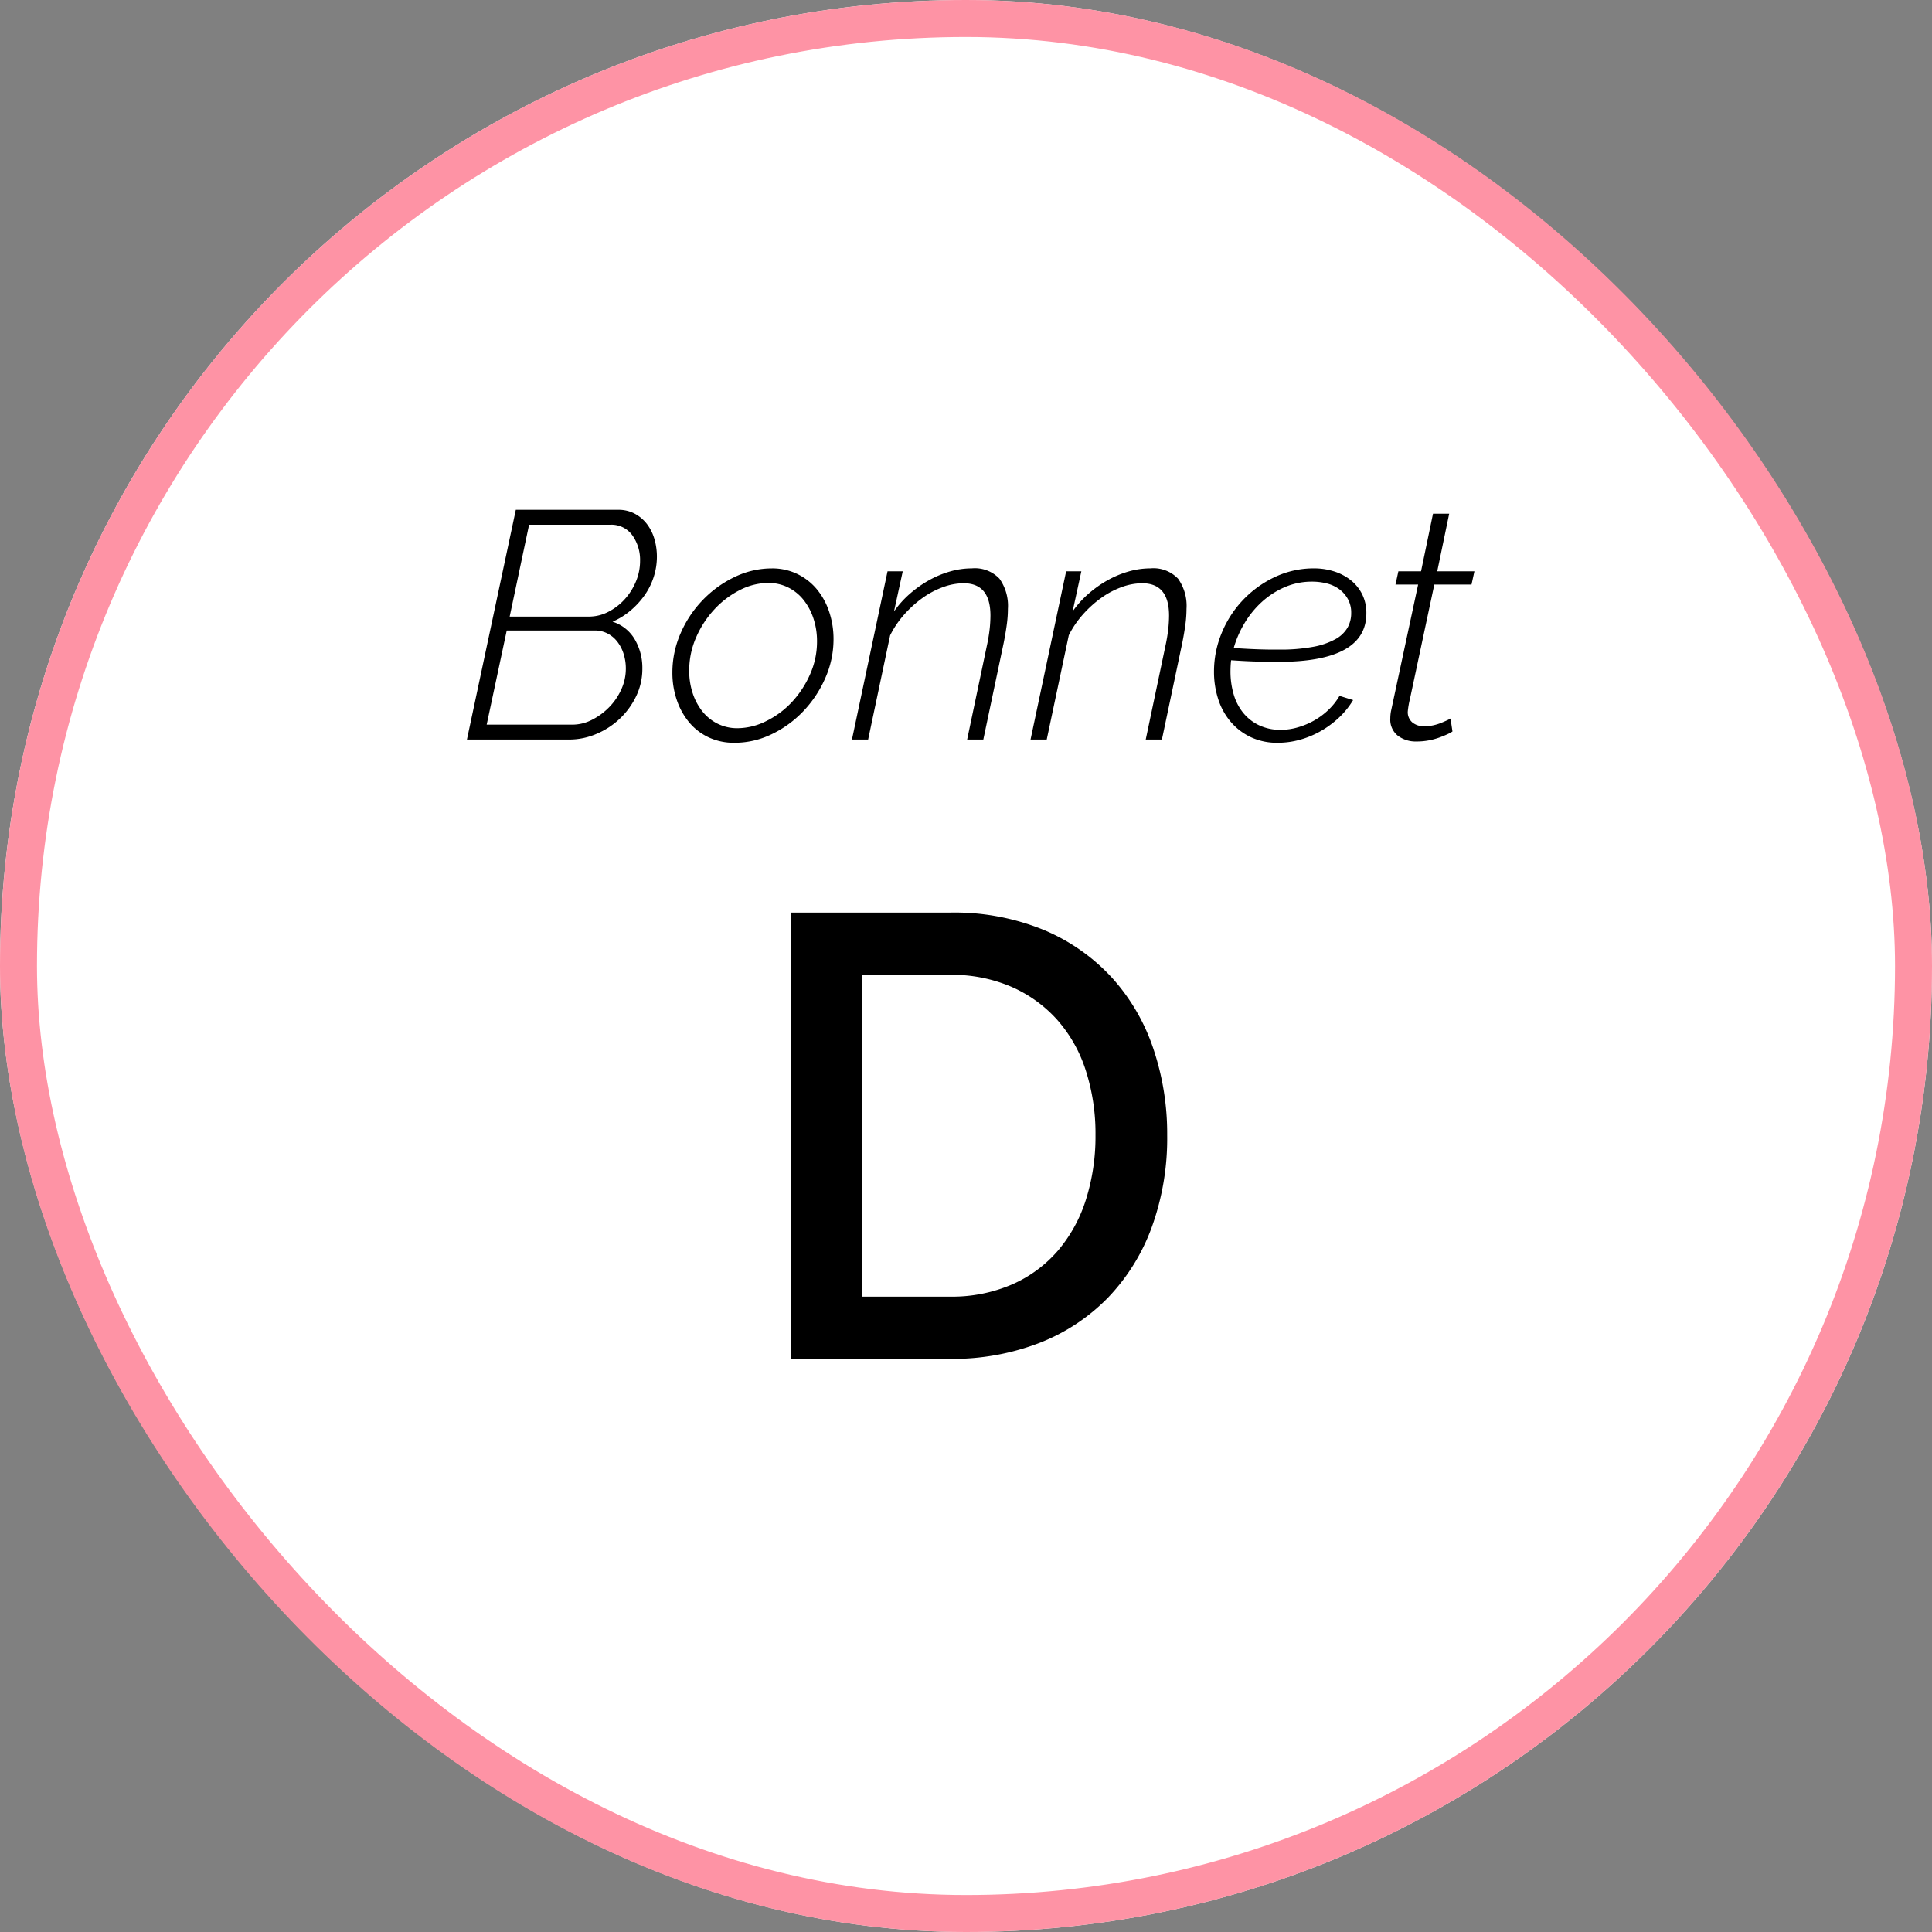 <svg viewBox="0 0 209 209" height="209" width="209" xmlns="http://www.w3.org/2000/svg">
  <rect x="0" y="0" width="209" height="209" fill="#808080" stroke="none"/>
  <g transform="translate(-15.134 0.002)" data-name="03" id="_03">
    <g stroke-width="4" stroke="#fe93a5" fill="#fff" transform="translate(15.134 -0.002)" data-name="Rectangle 2372" id="Rectangle_2372">
      <rect stroke="none" rx="104.5" height="209" width="209"></rect>
      <rect fill="none" rx="102.5" height="205" width="205" y="2" x="2"></rect>
    </g>
    <path transform="translate(119.634 146.998)" d="M-18.9,0V-48.28H-1.768a25.526,25.526,0,0,1,10.234,1.9,21.081,21.081,0,0,1,7.344,5.168,21.658,21.658,0,0,1,4.454,7.65,28.768,28.768,0,0,1,1.5,9.35,28.26,28.26,0,0,1-1.666,9.962A21.755,21.755,0,0,1,15.368-6.63a20.958,20.958,0,0,1-7.412,4.9A26.067,26.067,0,0,1-1.768,0ZM14.008-24.208a22.252,22.252,0,0,0-1.054-7A15.244,15.244,0,0,0,9.86-36.686,14.361,14.361,0,0,0,4.9-40.256a16.334,16.334,0,0,0-6.664-1.292h-9.52V-6.732h9.52A16.382,16.382,0,0,0,5-8.058,13.923,13.923,0,0,0,9.962-11.73a15.815,15.815,0,0,0,3.026-5.542A22.7,22.7,0,0,0,14.008-24.208Z" data-name="Tracé 144744" id="Tracé_144744"></path>
    <path transform="translate(119.634 79.998)" d="M-48.7-24.85h11.06a3.722,3.722,0,0,1,1.838.437,4.119,4.119,0,0,1,1.313,1.137,4.935,4.935,0,0,1,.788,1.61,6.785,6.785,0,0,1,.263,1.89,7.141,7.141,0,0,1-.35,2.2,7.267,7.267,0,0,1-1,1.995,8.824,8.824,0,0,1-1.522,1.645,7.8,7.8,0,0,1-1.925,1.19,4.261,4.261,0,0,1,2.4,1.907,6.076,6.076,0,0,1,.823,3.168,6.778,6.778,0,0,1-.682,3.01,8.255,8.255,0,0,1-1.785,2.433A8.424,8.424,0,0,1-40-.6a7.4,7.4,0,0,1-2.888.6h-11.1Zm6.125,23.24a4.621,4.621,0,0,0,2.118-.525A7.06,7.06,0,0,0-38.6-3.5a6.628,6.628,0,0,0,1.312-1.925,5.387,5.387,0,0,0,.49-2.24A5.3,5.3,0,0,0-37.03-9.24a4.219,4.219,0,0,0-.665-1.312,3.2,3.2,0,0,0-1.067-.91,2.953,2.953,0,0,0-1.4-.333h-9.52L-51.853-1.61Zm1.785-11.69a4.535,4.535,0,0,0,2.083-.507,6.189,6.189,0,0,0,1.768-1.347,6.6,6.6,0,0,0,1.225-1.925,5.738,5.738,0,0,0,.455-2.24A4.554,4.554,0,0,0-36.1-22.1a2.784,2.784,0,0,0-2.38-1.137h-8.785l-2.1,9.94ZM-25.043.35A6.444,6.444,0,0,1-27.86-.245a6.14,6.14,0,0,1-2.1-1.628,7.569,7.569,0,0,1-1.33-2.415,9.084,9.084,0,0,1-.472-2.957A10.535,10.535,0,0,1-30.87-11.5a12.091,12.091,0,0,1,2.4-3.6,11.871,11.871,0,0,1,3.447-2.485,9.2,9.2,0,0,1,4.007-.927,6.208,6.208,0,0,1,2.783.612,6.334,6.334,0,0,1,2.1,1.645,7.535,7.535,0,0,1,1.33,2.432,9.242,9.242,0,0,1,.472,2.975,10.331,10.331,0,0,1-.892,4.2A12.336,12.336,0,0,1-17.6-3.062,11.715,11.715,0,0,1-21.018-.577,9.163,9.163,0,0,1-25.043.35Zm.315-1.575A7.009,7.009,0,0,0-21.6-2,9.529,9.529,0,0,0-18.83-4.06a10.717,10.717,0,0,0,1.96-2.992,8.672,8.672,0,0,0,.753-3.553A7.811,7.811,0,0,0-16.5-13.09,6.5,6.5,0,0,0-17.57-15.1a4.9,4.9,0,0,0-1.663-1.348,4.707,4.707,0,0,0-2.135-.49,6.8,6.8,0,0,0-3.1.77,9.785,9.785,0,0,0-2.748,2.082A10.7,10.7,0,0,0-29.19-11.06a8.876,8.876,0,0,0-.753,3.605,7.651,7.651,0,0,0,.385,2.468A6.31,6.31,0,0,0-28.49-3.01,4.852,4.852,0,0,0-26.845-1.7,4.739,4.739,0,0,0-24.728-1.225ZM-8.487-18.2h1.645l-.945,4.34a10.621,10.621,0,0,1,1.715-1.908,12.03,12.03,0,0,1,2.082-1.47,10.666,10.666,0,0,1,2.275-.945,8.5,8.5,0,0,1,2.328-.332,3.664,3.664,0,0,1,3.01,1.12,5.057,5.057,0,0,1,.91,3.255,12.886,12.886,0,0,1-.122,1.715q-.122.91-.332,1.96L1.873,0H.123L2.257-10.15a17.746,17.746,0,0,0,.3-1.785,13.7,13.7,0,0,0,.087-1.47q0-3.5-2.9-3.5a6.537,6.537,0,0,0-2.24.42A9.124,9.124,0,0,0-4.725-15.3a11.965,11.965,0,0,0-1.978,1.8A10.361,10.361,0,0,0-8.208-11.27L-10.587,0h-1.75Zm19.32,0h1.645l-.945,4.34a10.621,10.621,0,0,1,1.715-1.908,12.03,12.03,0,0,1,2.083-1.47,10.665,10.665,0,0,1,2.275-.945,8.5,8.5,0,0,1,2.327-.332,3.664,3.664,0,0,1,3.01,1.12,5.057,5.057,0,0,1,.91,3.255,12.886,12.886,0,0,1-.122,1.715q-.123.91-.332,1.96L21.193,0h-1.75l2.135-10.15a17.746,17.746,0,0,0,.3-1.785,13.7,13.7,0,0,0,.087-1.47q0-3.5-2.905-3.5a6.537,6.537,0,0,0-2.24.42A9.124,9.124,0,0,0,14.6-15.3a11.965,11.965,0,0,0-1.977,1.8,10.361,10.361,0,0,0-1.505,2.223L8.733,0H6.983ZM33.723.35A6.68,6.68,0,0,1,30.8-.262a6.5,6.5,0,0,1-2.17-1.662,7.149,7.149,0,0,1-1.347-2.45,9.567,9.567,0,0,1-.455-2.975A10.866,10.866,0,0,1,27.65-11.5a11.481,11.481,0,0,1,2.292-3.57,11.53,11.53,0,0,1,3.448-2.5,9.814,9.814,0,0,1,4.288-.945,7.044,7.044,0,0,1,2.1.315,5.618,5.618,0,0,1,1.8.927,4.571,4.571,0,0,1,1.26,1.522,4.493,4.493,0,0,1,.472,2.1q0,5.25-9.52,5.25-1.12,0-2.362-.035t-2.748-.14q-.035.28-.052.595t-.017.6a8.816,8.816,0,0,0,.333,2.45A5.742,5.742,0,0,0,29.96-2.922a4.945,4.945,0,0,0,1.715,1.365,5.372,5.372,0,0,0,2.4.508,6.606,6.606,0,0,0,1.8-.263,8.082,8.082,0,0,0,1.767-.735A7.809,7.809,0,0,0,39.2-3.2a6.872,6.872,0,0,0,1.207-1.523l1.47.455a8.8,8.8,0,0,1-1.522,1.89A10.405,10.405,0,0,1,38.4-.928a9.838,9.838,0,0,1-2.257.945A8.934,8.934,0,0,1,33.723.35Zm3.745-17.43a7.39,7.39,0,0,0-3.028.613,9.009,9.009,0,0,0-2.467,1.61,10.119,10.119,0,0,0-1.855,2.293A11.081,11.081,0,0,0,28.963-9.9q1.47.1,2.642.14T33.9-9.73a19.027,19.027,0,0,0,3.658-.3,7.961,7.961,0,0,0,2.4-.823,3.389,3.389,0,0,0,1.313-1.242,3.2,3.2,0,0,0,.4-1.593,3.033,3.033,0,0,0-.368-1.523,3.337,3.337,0,0,0-.945-1.067,3.853,3.853,0,0,0-1.347-.612A6.328,6.328,0,0,0,37.468-17.08ZM48.737.21a3.194,3.194,0,0,1-2.03-.63A2.212,2.212,0,0,1,45.9-2.275q0-.175.017-.368t.053-.4l2.94-13.72h-2.45l.315-1.435h2.45l1.295-6.23h1.75L50.978-18.2H55l-.315,1.435H50.662L48.037-4.445a9.5,9.5,0,0,0-.245,1.4A1.448,1.448,0,0,0,48.3-1.837a1.937,1.937,0,0,0,1.243.4,4.588,4.588,0,0,0,1-.1A5.306,5.306,0,0,0,51.4-1.8q.385-.158.647-.28a3.116,3.116,0,0,0,.368-.192l.21,1.4a3.323,3.323,0,0,1-.507.28q-.367.175-.892.368a7.534,7.534,0,0,1-1.155.315A6.959,6.959,0,0,1,48.737.21Z" data-name="Tracé 144743" id="Tracé_144743"></path>
  </g>
</svg>
